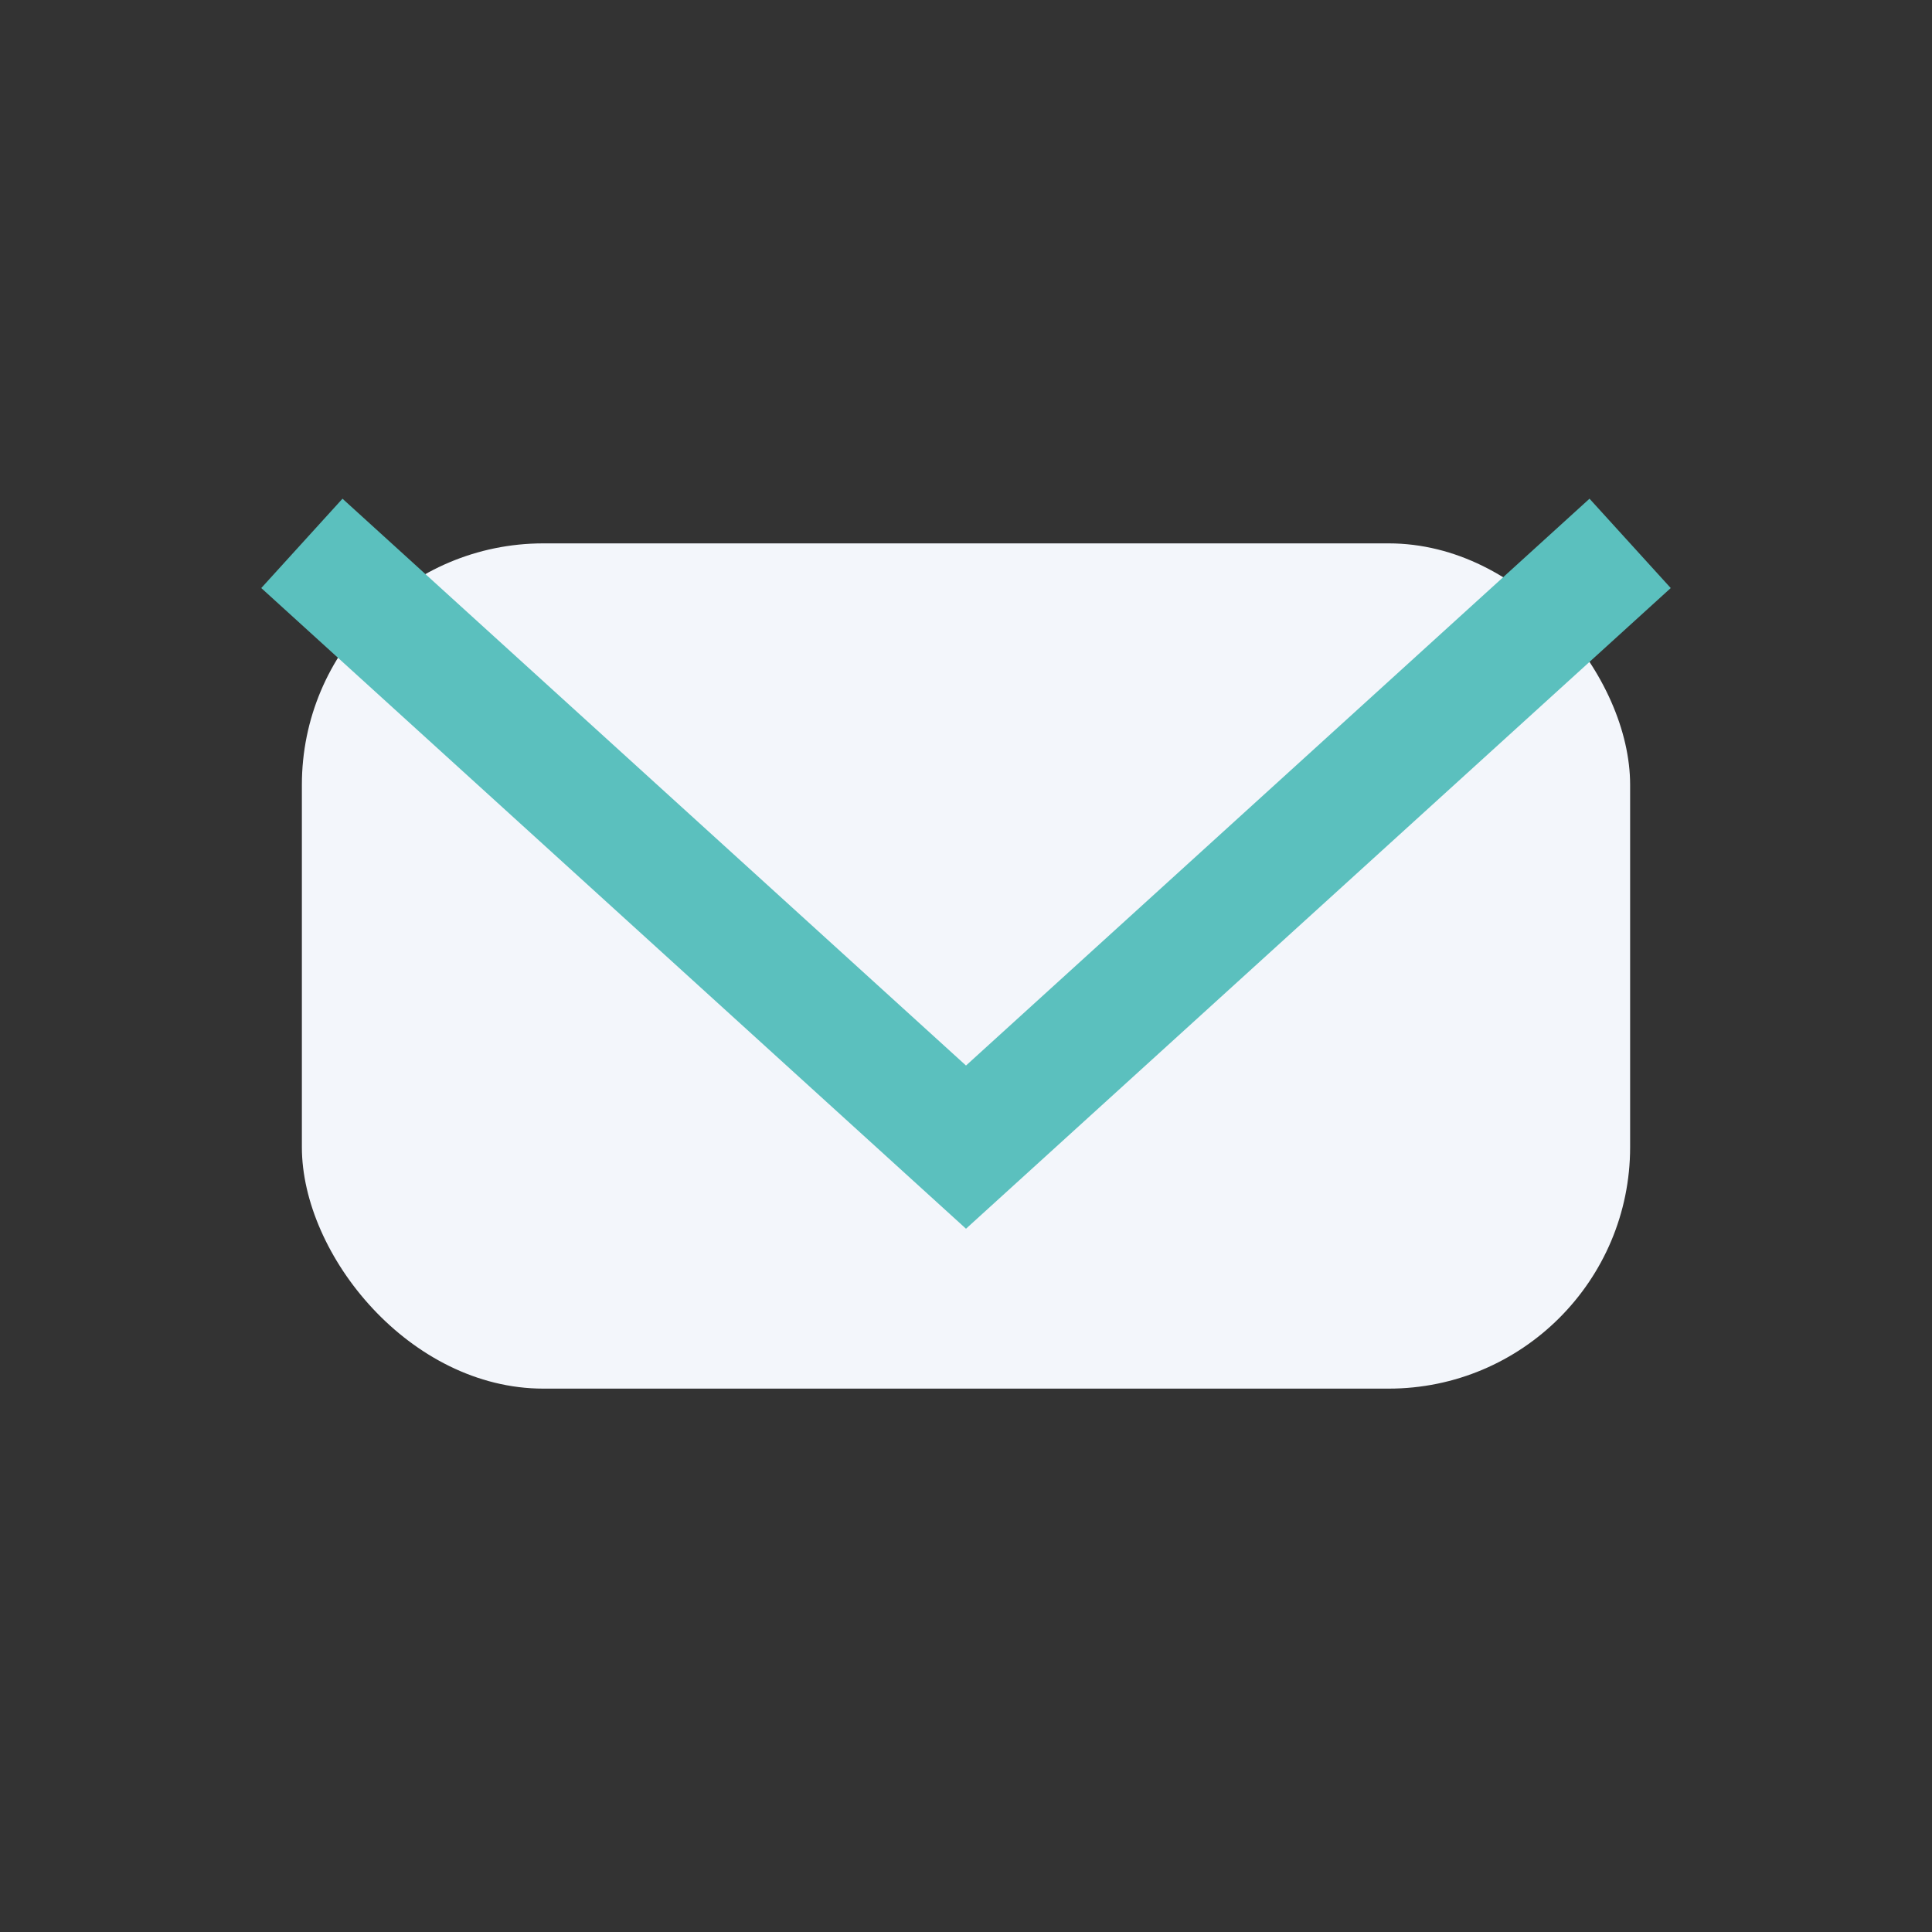 <?xml version="1.0" encoding="UTF-8"?>
<svg xmlns="http://www.w3.org/2000/svg" width="32" height="32" viewBox="0 0 32 32"><rect x="0" y="0" width="32" height="32" fill="#333333" stroke="none"/><rect x="5" y="9" width="22" height="14" rx="4" fill="#F3F6FB"/><path d="M5 9l11 10 11-10" fill="none" stroke="#5BC0BE" stroke-width="2"/></svg>